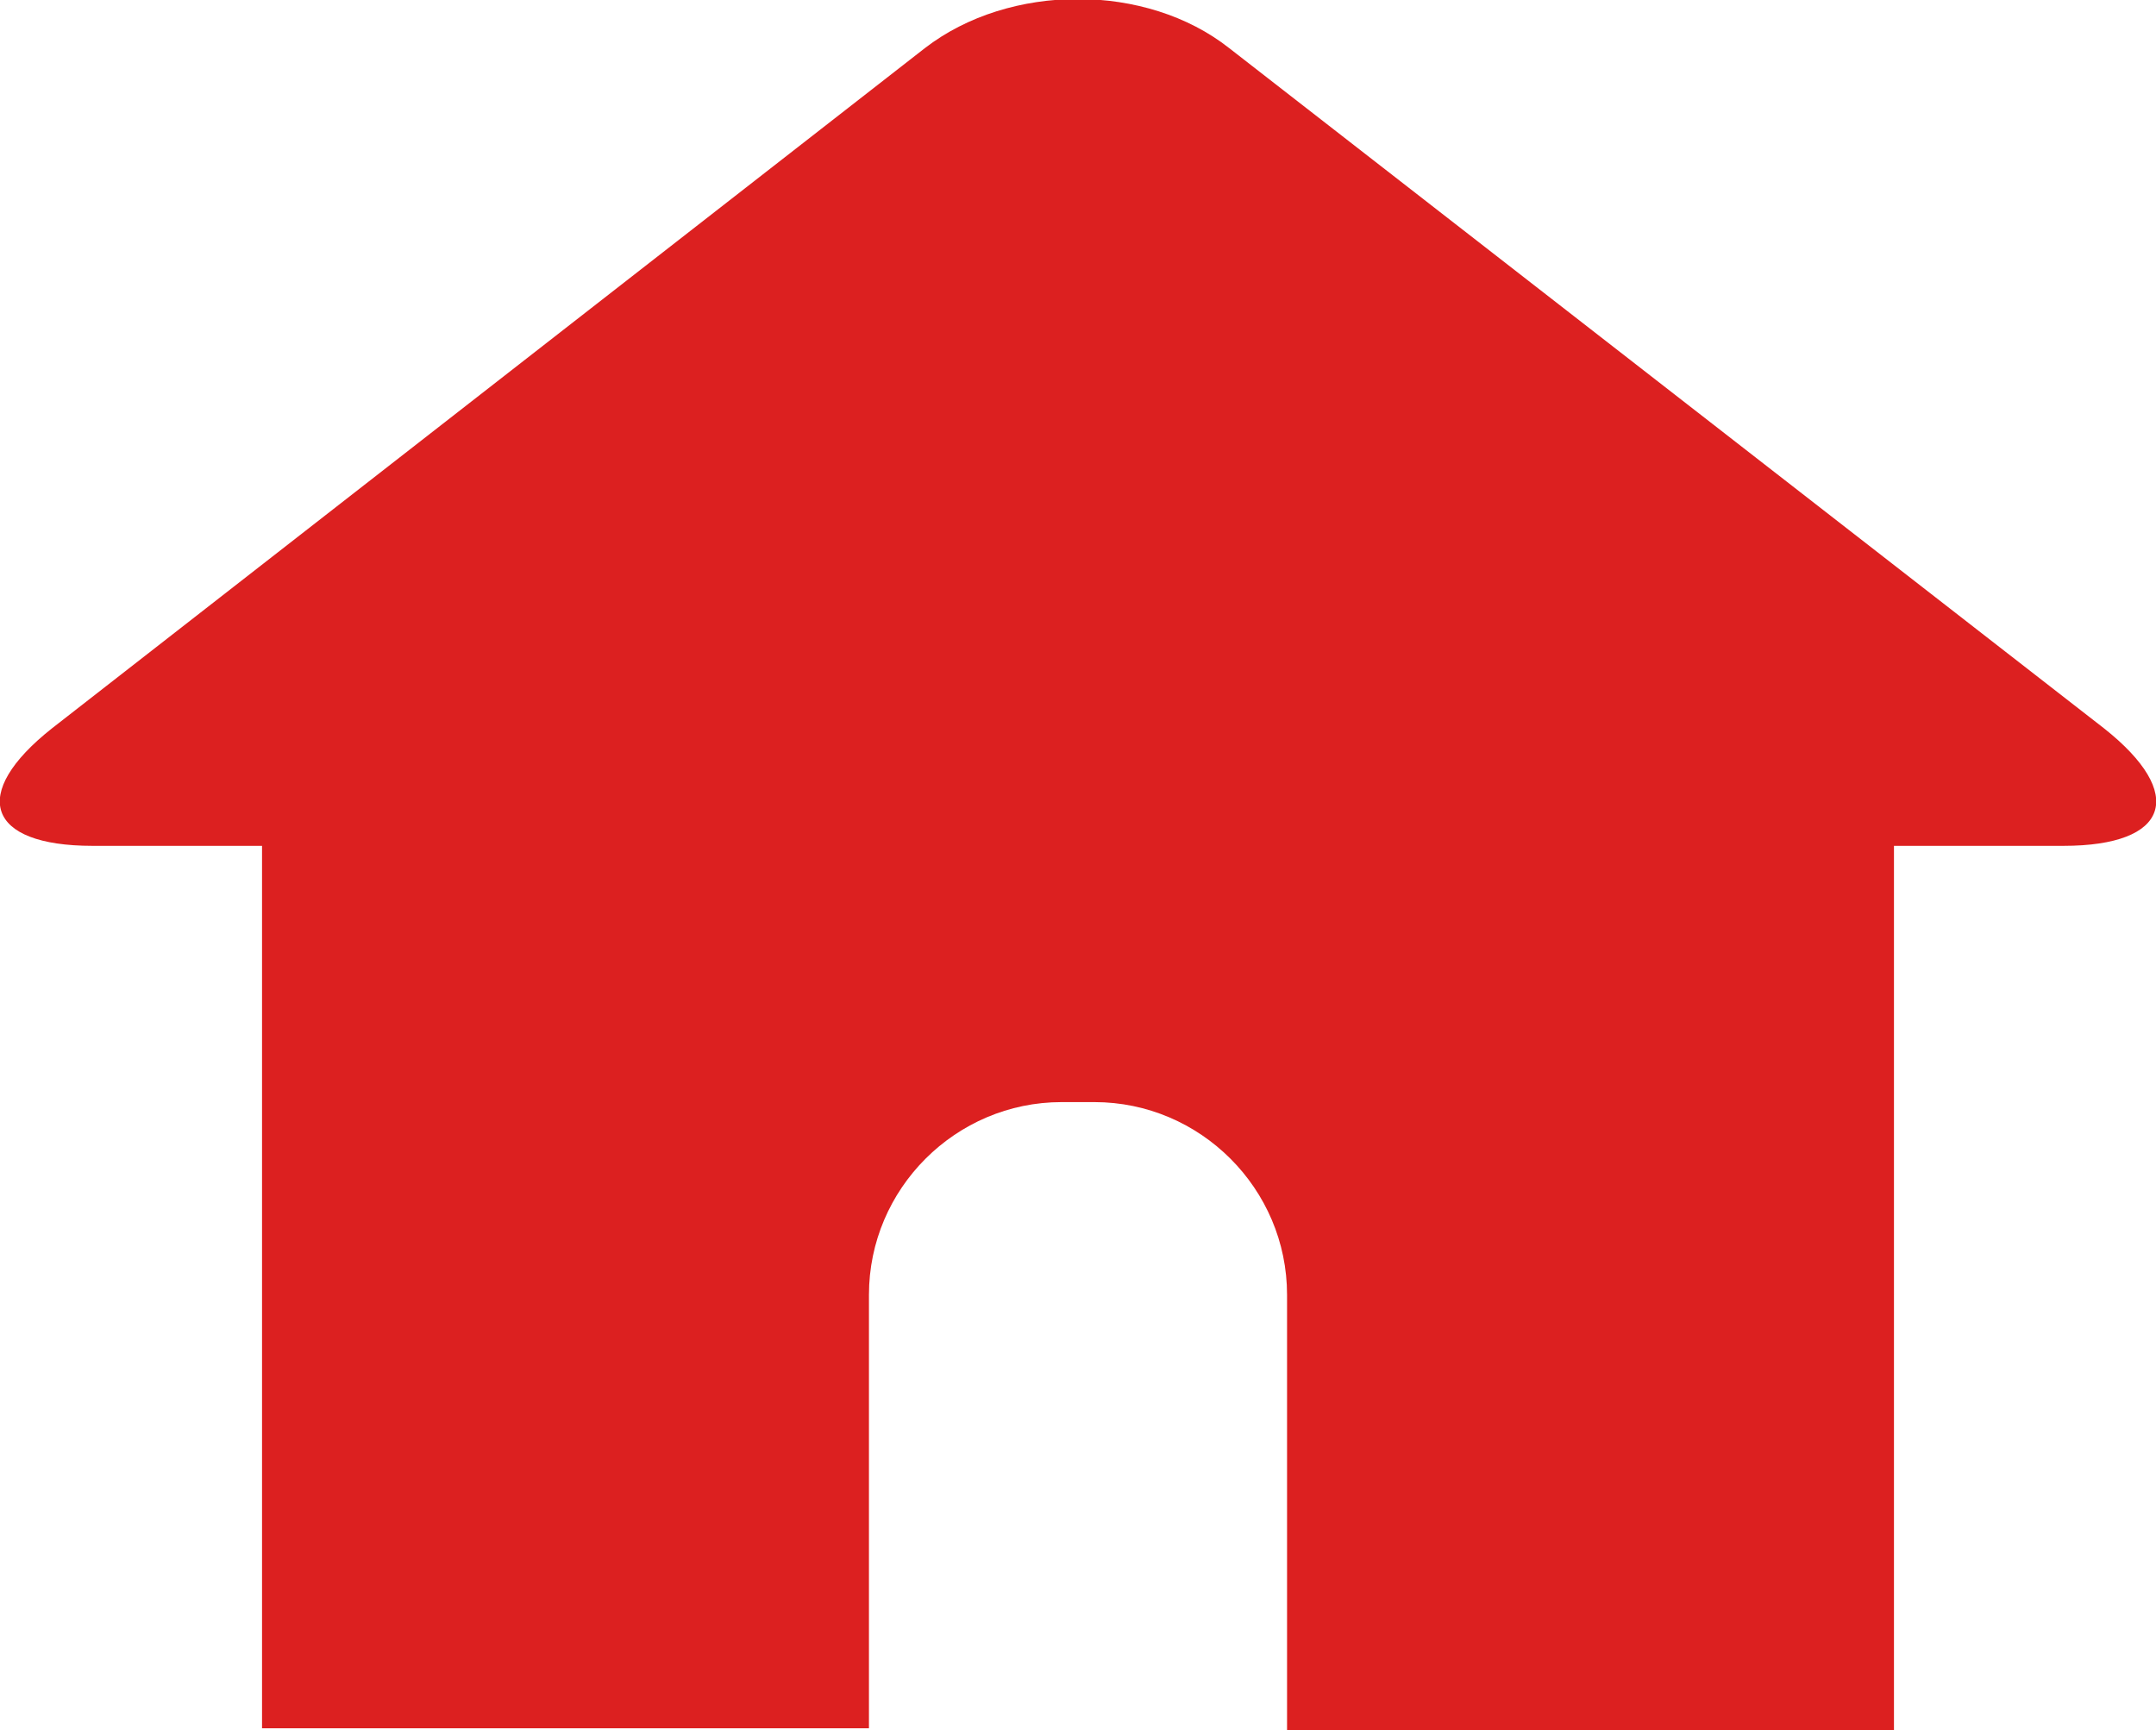 <?xml version="1.0" encoding="utf-8"?>
<!-- Generator: Adobe Illustrator 22.1.0, SVG Export Plug-In . SVG Version: 6.00 Build 0)  -->
<svg version="1.1" id="레이어_2" xmlns="http://www.w3.org/2000/svg" xmlns:xlink="http://www.w3.org/1999/xlink" x="0px"
	 y="0px" viewBox="0 0 111.9 89.8" style="enable-background:new 0 0 111.9 89.8;" xml:space="preserve">
<style type="text/css">
	.st0{fill:#DC2020;}
</style>
<g>
	<path class="st0" d="M109.2,37.8L63.8,2.5c-4.3-3.4-11.4-3.4-15.8,0L2.7,37.8c-4.3,3.4-3.4,6.1,2.1,6.1h8.8v45.8h12.8h18.7V67.2
		c0-5.5,4.5-10,10-10h1.7c5.5,0,10,4.5,10,10v22.6h18.7h12.8V43.9h8.8C112.6,43.9,113.5,41.2,109.2,37.8z"/>
</g>
</svg>
